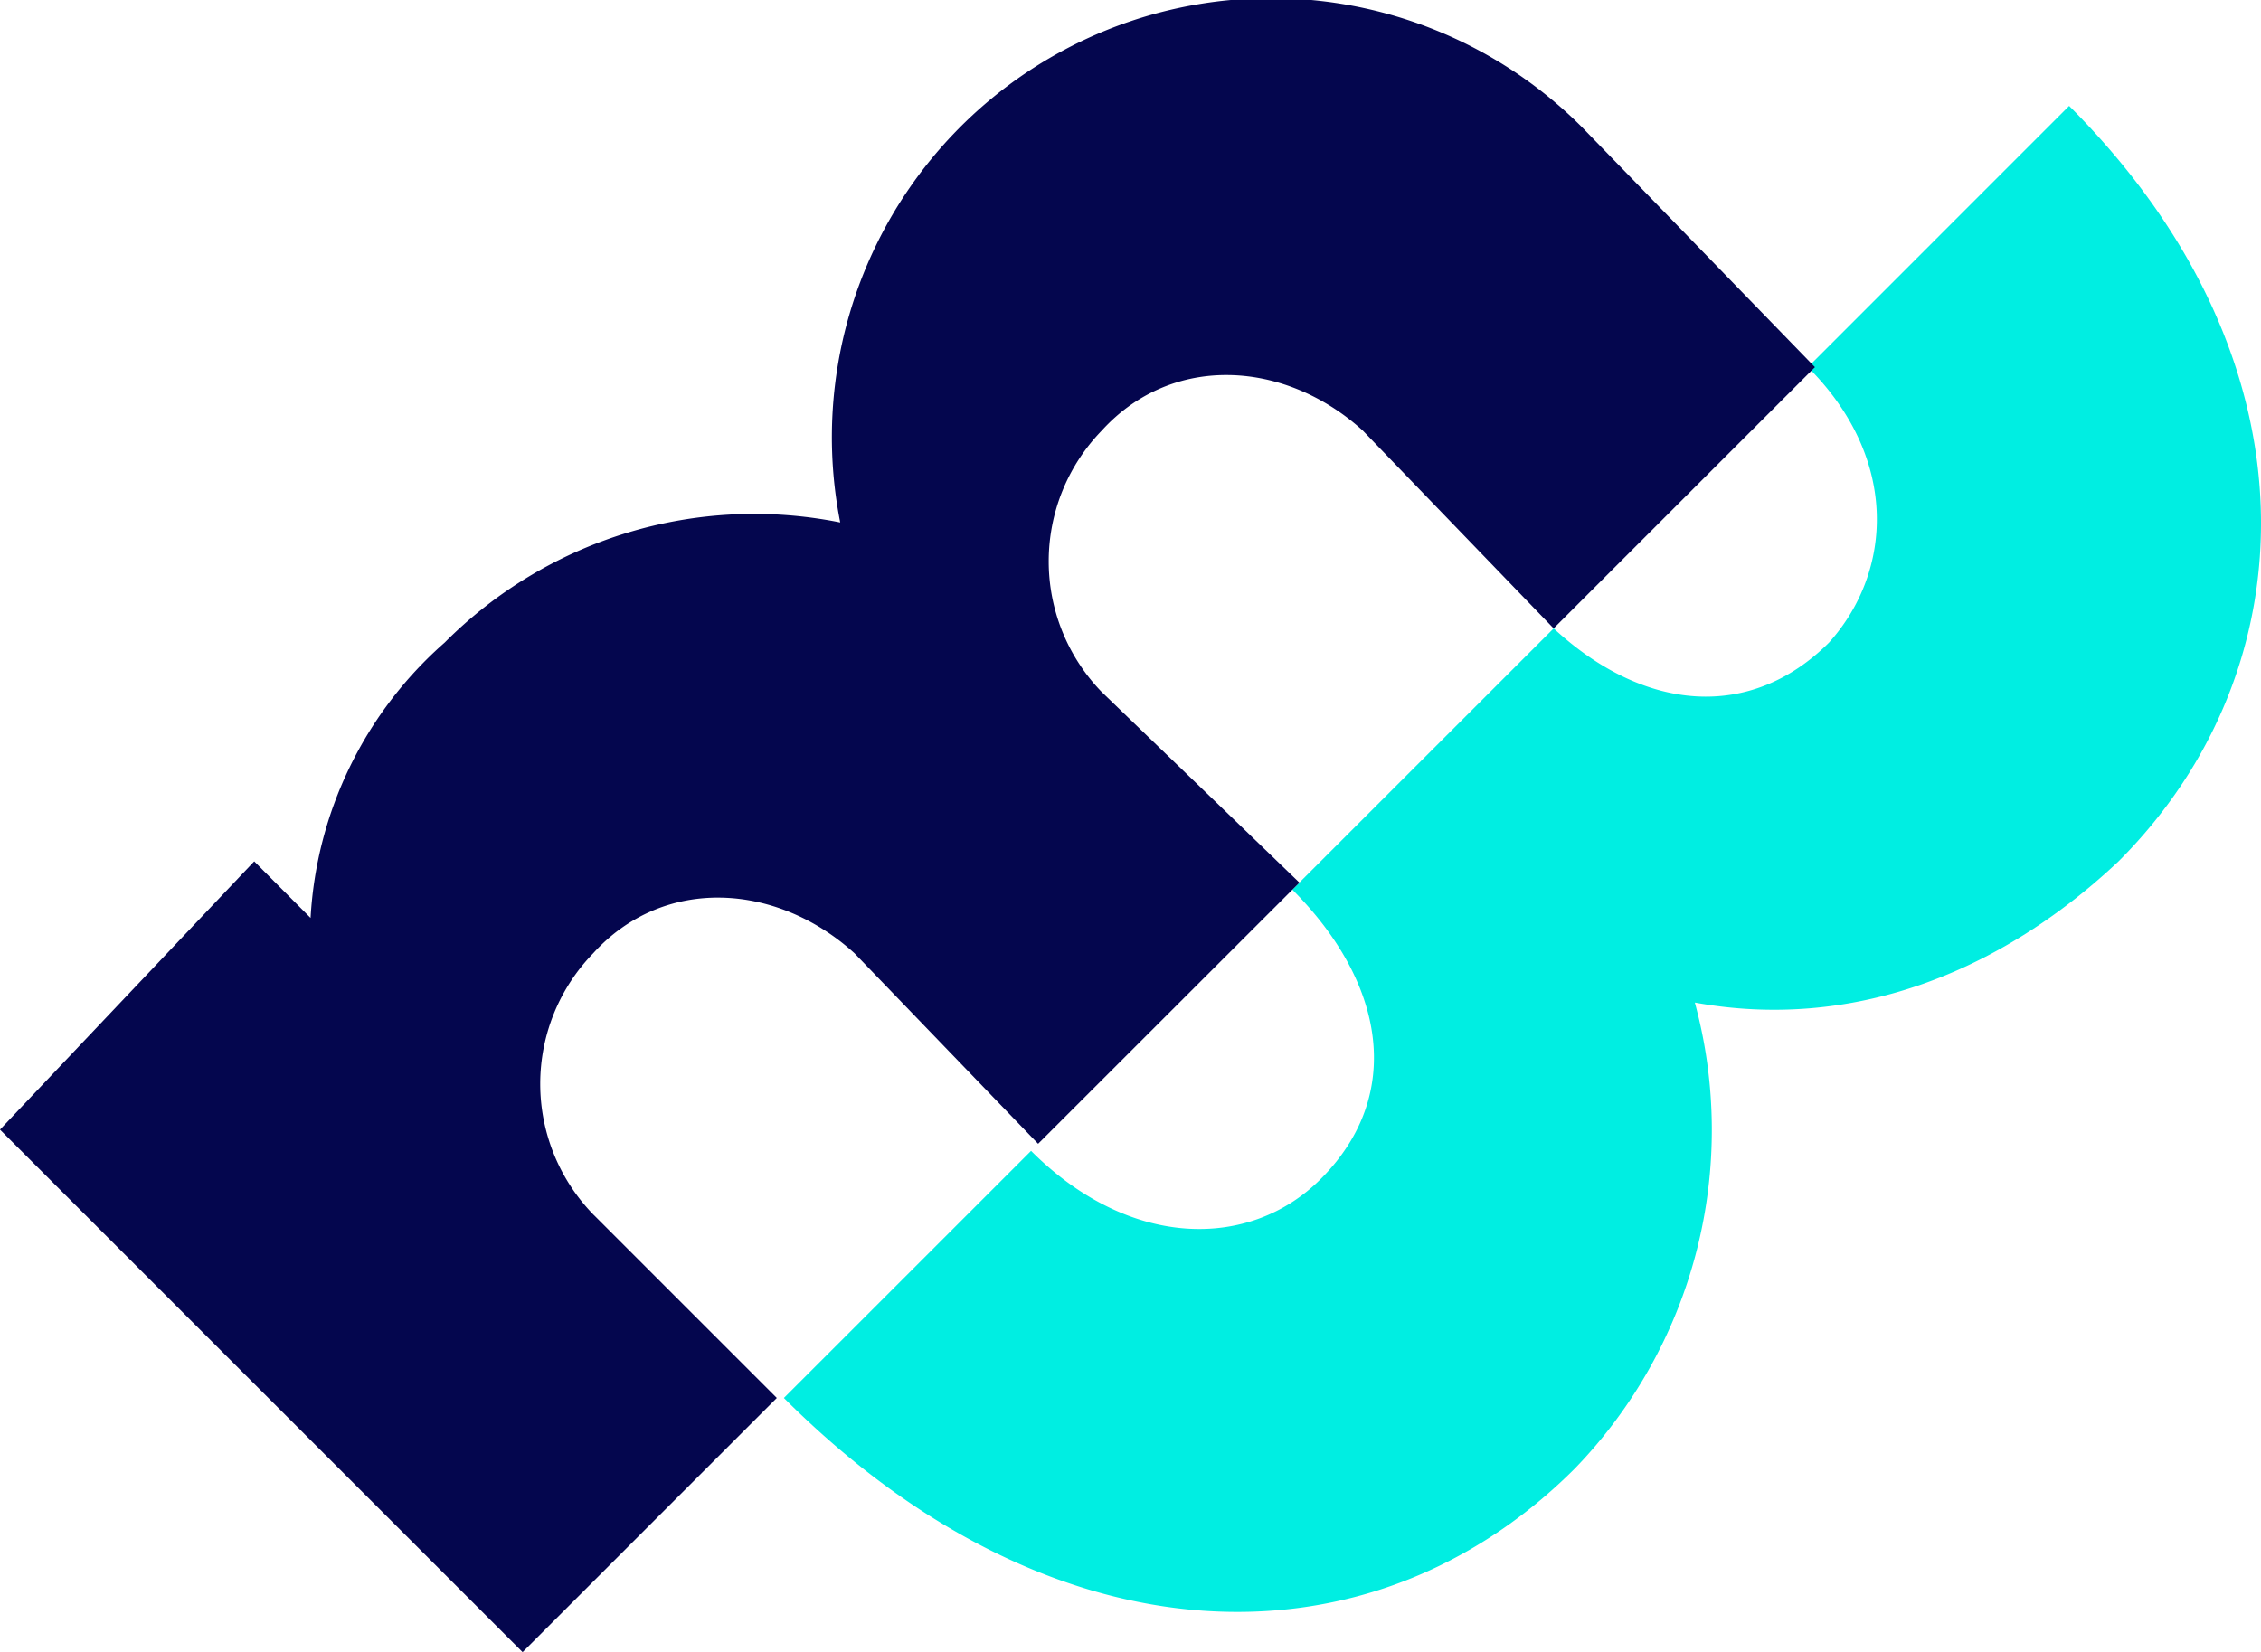 <svg xmlns="http://www.w3.org/2000/svg" width="75.604" height="55.255" viewBox="0 0 75.604 55.255"><defs><style>.a{fill:#00eee2;}.b{fill:#04064e;}</style></defs><path class="a" d="M93.136,45.671c5.2.946,10.154-.946,14.167-4.724,6.378-6.373,6.851-16.765-1.653-25.265l-8.735,8.737c3.07,3.071,2.832,6.848.708,9.21-2.6,2.6-6.141,2.362-9.209-.472l-8.739,8.737c3.071,3.072,3.78,6.849.944,9.683-2.361,2.361-6.376,2.361-9.68-.946l-8.265,8.264c8.973,8.976,19.6,9.212,26.447,2.361a16.283,16.283,0,0,0,4.014-15.584" transform="translate(-36.462 -12.14)"/><path class="b" d="M34.914,55.175l-6.139-6.139a6.267,6.267,0,0,1,0-8.734c2.36-2.6,6.139-2.362,8.737,0l6.14,6.372L52.39,37.94l-6.613-6.378a6.275,6.275,0,0,1,0-8.738c2.362-2.6,6.14-2.36,8.735,0l6.378,6.613L69.628,20.7,61.835,12.67a14.685,14.685,0,0,0-24.8,13.224,14.6,14.6,0,0,0-13.225,4.015,13.234,13.234,0,0,0-4.486,9.211L17.44,37.228,8.939,46.2,26.414,63.675Z" transform="translate(-8.939 -8.42)"/></svg>